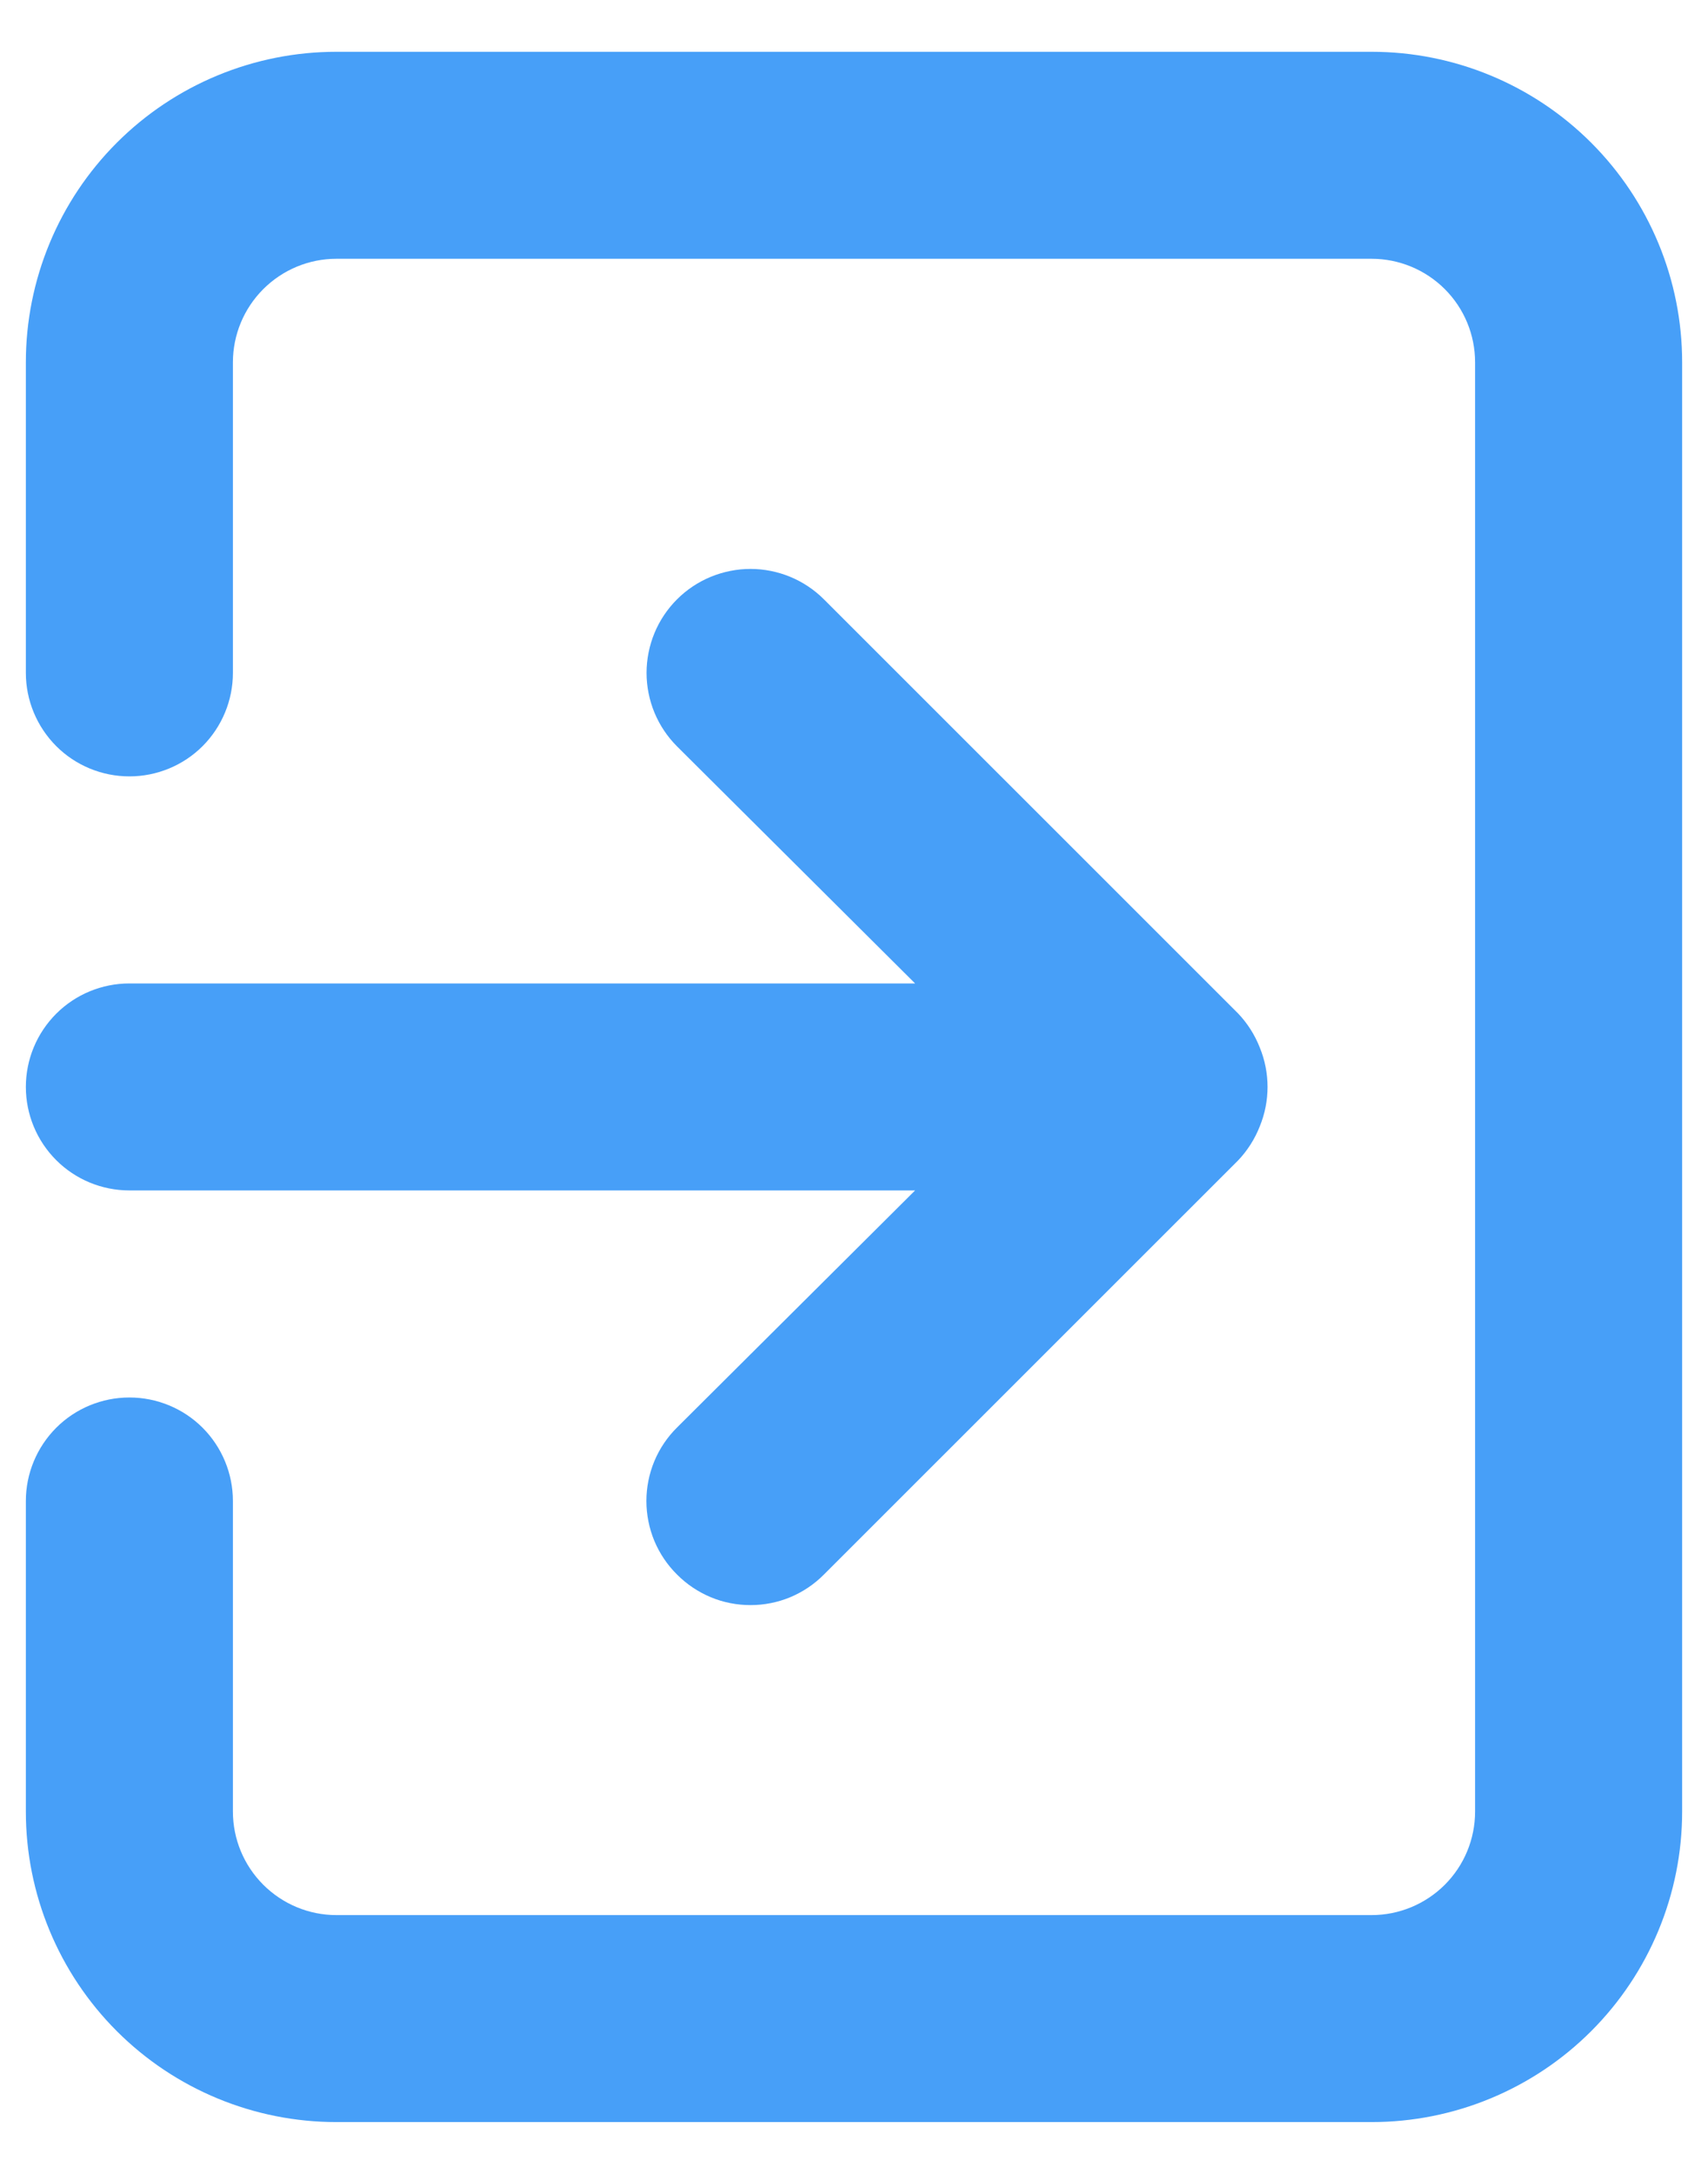 <svg width="22" height="28" viewBox="0 0 22 28" fill="none" xmlns="http://www.w3.org/2000/svg">
<path d="M0.333 14C0.333 13.646 0.474 13.307 0.724 13.057C0.974 12.807 1.313 12.667 1.667 12.667H11.787L8.72 9.613C8.596 9.489 8.497 9.341 8.43 9.179C8.363 9.017 8.328 8.842 8.328 8.667C8.328 8.491 8.363 8.317 8.43 8.154C8.497 7.992 8.596 7.844 8.72 7.72C8.844 7.596 8.992 7.497 9.154 7.43C9.317 7.363 9.491 7.328 9.667 7.328C9.843 7.328 10.017 7.363 10.179 7.43C10.341 7.497 10.489 7.596 10.613 7.72L15.947 13.053C16.068 13.18 16.163 13.33 16.227 13.493C16.36 13.818 16.36 14.182 16.227 14.507C16.163 14.67 16.068 14.82 15.947 14.947L10.613 20.28C10.489 20.405 10.342 20.504 10.18 20.572C10.017 20.64 9.843 20.674 9.667 20.674C9.491 20.674 9.316 20.64 9.154 20.572C8.992 20.504 8.844 20.405 8.72 20.28C8.595 20.156 8.496 20.009 8.428 19.846C8.361 19.684 8.326 19.509 8.326 19.333C8.326 19.157 8.361 18.983 8.428 18.821C8.496 18.658 8.595 18.511 8.72 18.387L11.787 15.333H1.667C1.313 15.333 0.974 15.193 0.724 14.943C0.474 14.693 0.333 14.354 0.333 14ZM4.333 0.667H17.667C18.728 0.667 19.745 1.088 20.495 1.838C21.245 2.588 21.667 3.606 21.667 4.667V23.333C21.667 24.394 21.245 25.412 20.495 26.162C19.745 26.912 18.728 27.333 17.667 27.333H4.333C3.273 27.333 2.255 26.912 1.505 26.162C0.755 25.412 0.333 24.394 0.333 23.333V19.333C0.333 18.98 0.474 18.641 0.724 18.39C0.974 18.14 1.313 18 1.667 18C2.02 18 2.36 18.14 2.61 18.39C2.86 18.641 3 18.98 3 19.333V23.333C3 23.687 3.141 24.026 3.391 24.276C3.641 24.526 3.98 24.667 4.333 24.667H17.667C18.02 24.667 18.36 24.526 18.61 24.276C18.86 24.026 19 23.687 19 23.333V4.667C19 4.313 18.86 3.974 18.61 3.724C18.36 3.474 18.02 3.333 17.667 3.333H4.333C3.98 3.333 3.641 3.474 3.391 3.724C3.141 3.974 3 4.313 3 4.667V8.667C3 9.02 2.86 9.359 2.61 9.61C2.36 9.86 2.02 10 1.667 10C1.313 10 0.974 9.86 0.724 9.61C0.474 9.359 0.333 9.02 0.333 8.667V4.667C0.333 3.606 0.755 2.588 1.505 1.838C2.255 1.088 3.273 0.667 4.333 0.667Z" fill="#479FF8"/>
</svg>
